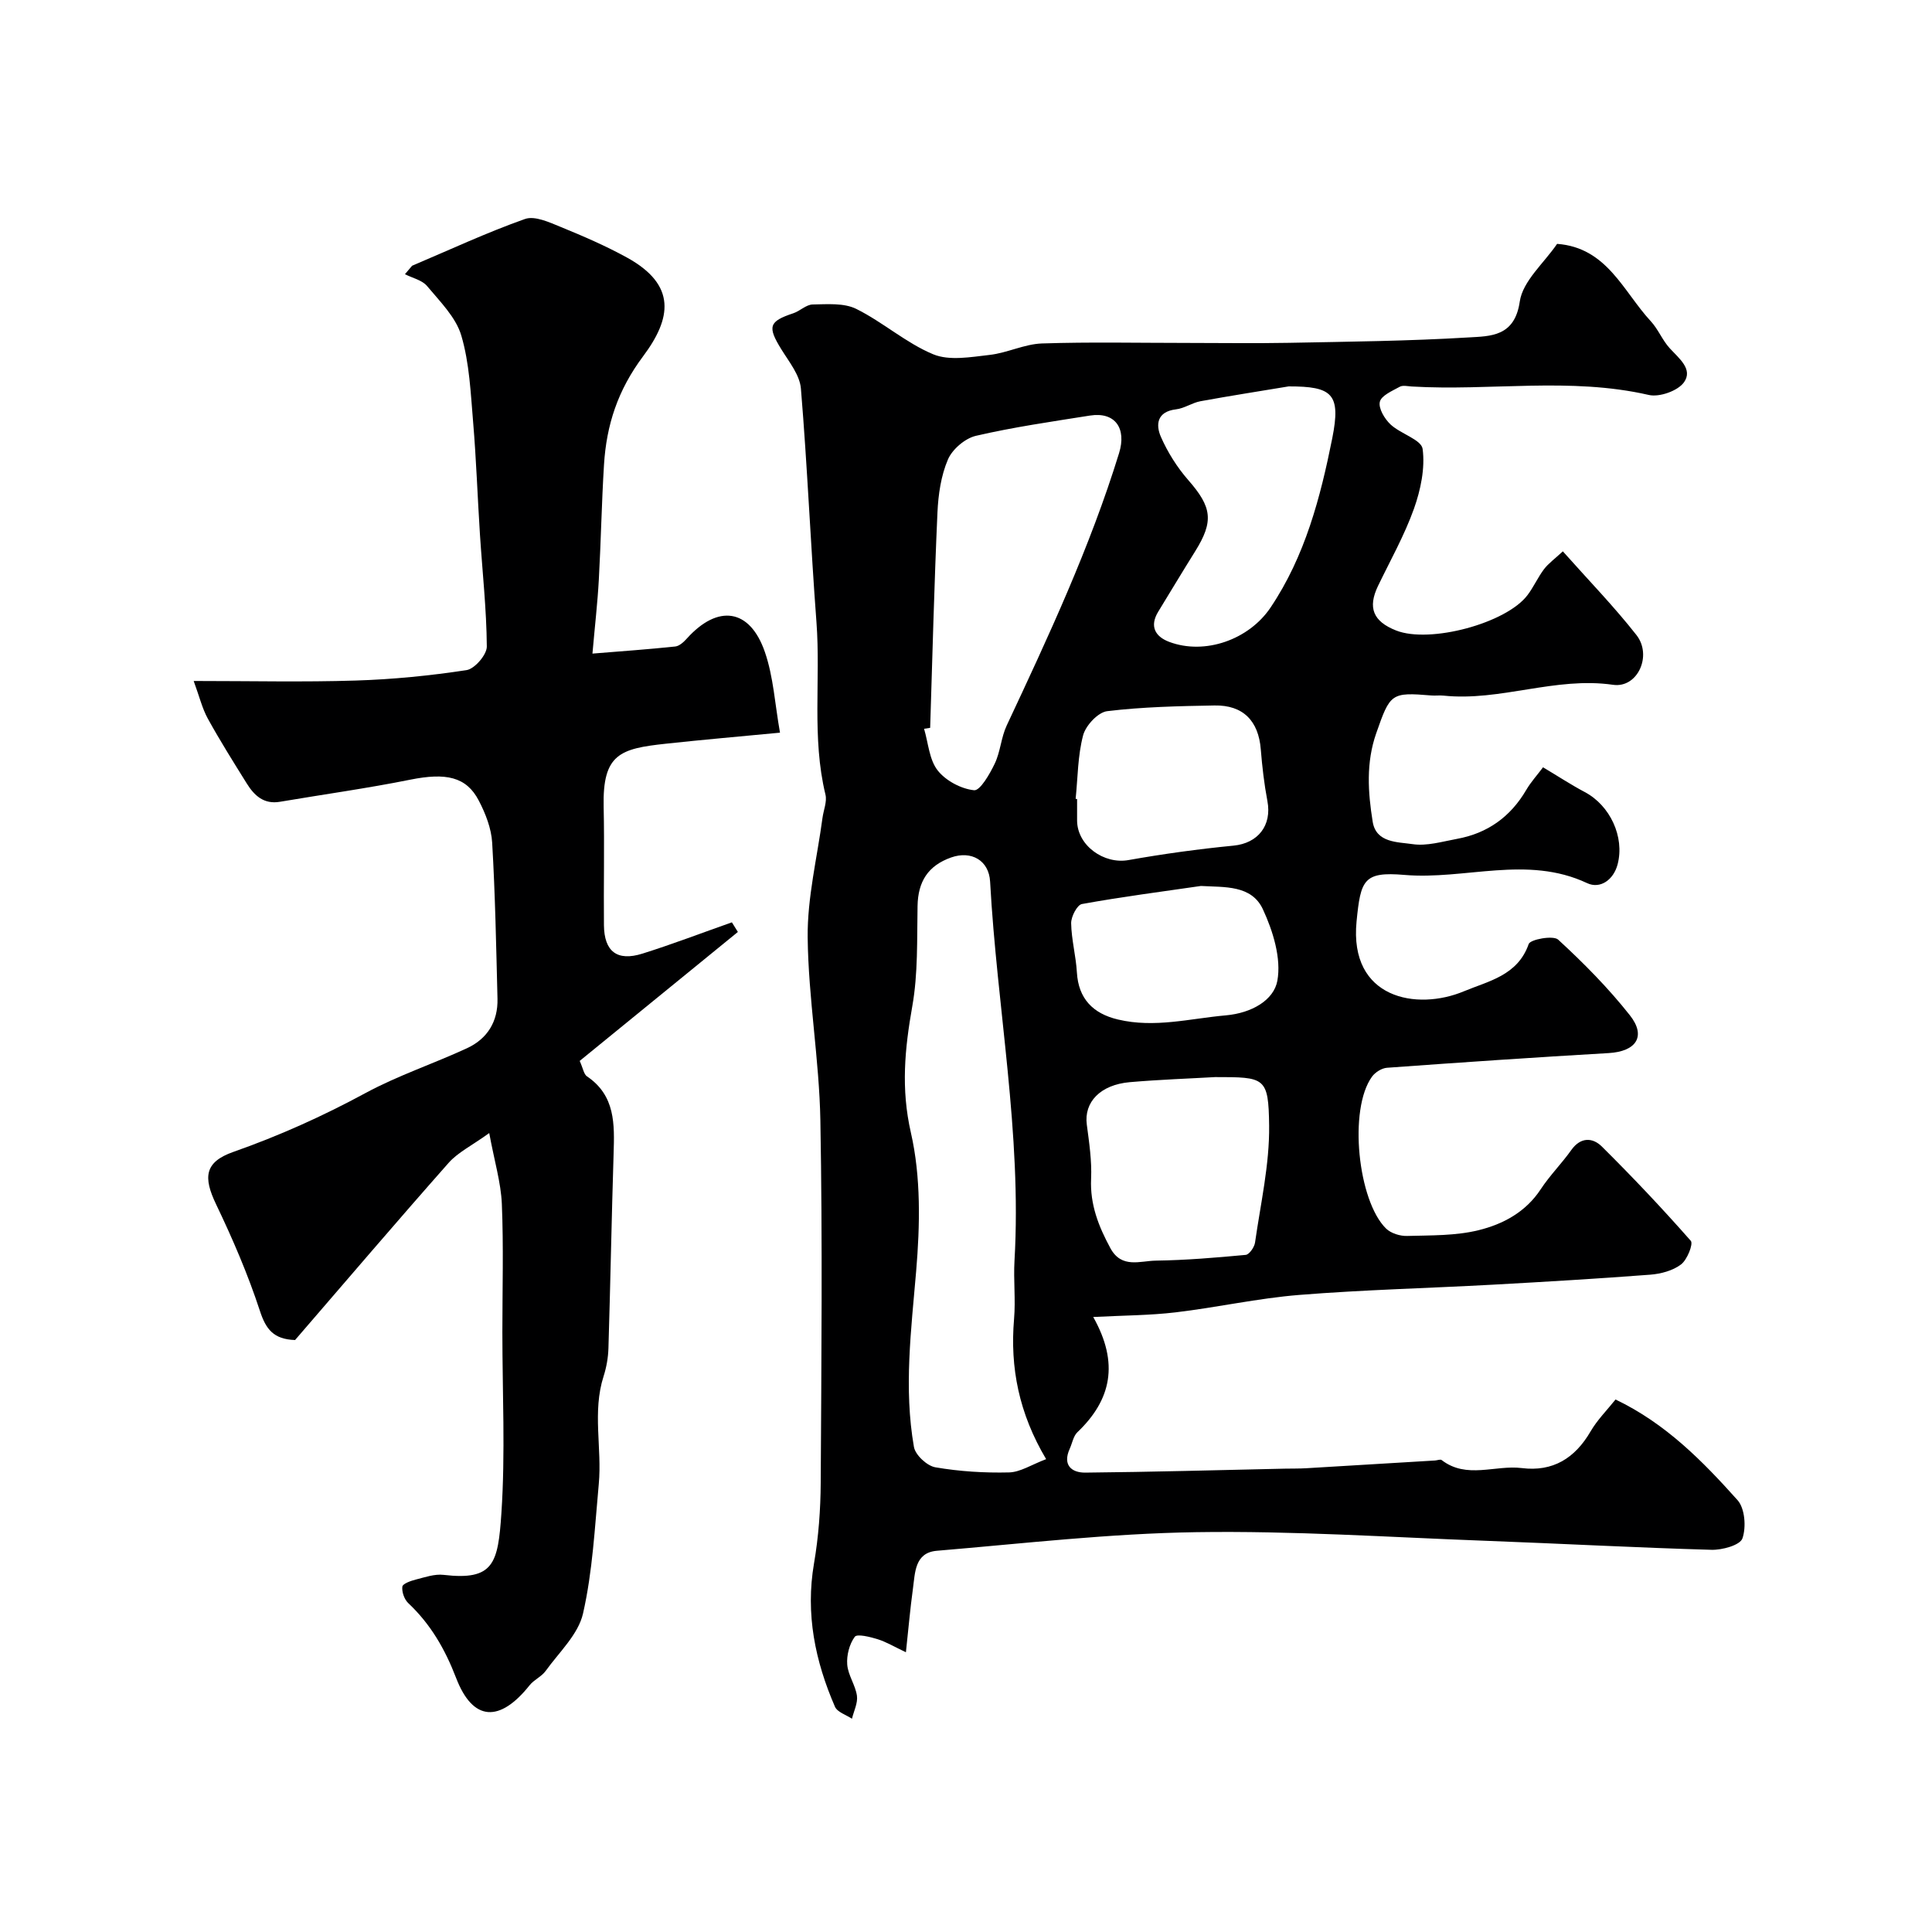 <svg enable-background="new 0 0 400 400" viewBox="0 0 400 400" xmlns="http://www.w3.org/2000/svg"><path d="m322.38 50.49c10.35.76 13.69 9.86 19.4 16.02 1.53 1.65 2.39 3.92 3.91 5.58 1.93 2.11 4.88 4.36 2.96 7.06-1.27 1.78-5.09 3.13-7.29 2.62-16.29-3.74-32.75-.78-49.08-1.75-.83-.05-1.83-.3-2.47.05-1.55.86-3.82 1.81-4.13 3.12-.32 1.35.99 3.54 2.22 4.69 2.08 1.95 6.39 3.14 6.64 5.07.53 4-.41 8.48-1.8 12.39-1.97 5.51-4.89 10.68-7.44 15.98-2.16 4.5-1.02 7.34 3.76 9.22 6.97 2.74 22.82-1.49 27.21-7.35 1.27-1.69 2.14-3.68 3.41-5.36.91-1.19 2.19-2.1 3.89-3.68 5.37 6.04 10.62 11.44 15.24 17.33 3.32 4.24.24 11.04-4.85 10.3-11.97-1.73-23.3 3.47-35.11 2.24-.82-.09-1.67.04-2.5-.03-8.34-.69-8.53-.45-11.42 7.83-2.13 6.08-1.71 12.23-.73 18.31.71 4.4 5.18 4.18 8.26 4.64 2.95.44 6.14-.53 9.19-1.09 6.32-1.15 11.08-4.56 14.34-10.13.97-1.66 2.3-3.11 3.48-4.69 3.09 1.84 5.8 3.62 8.66 5.14 5.18 2.74 8.27 9.23 6.78 14.95-.84 3.21-3.6 5.17-6.32 3.89-12.45-5.85-25.26-.62-37.84-1.7-8.45-.72-9.04 1.04-9.89 9.65-1.56 15.98 12.45 18.54 22.24 14.44 5.05-2.11 11.12-3.24 13.4-9.78.34-.97 5.09-1.84 6.1-.91 5.29 4.86 10.39 10.02 14.84 15.65 3.47 4.39 1.29 7.51-4.39 7.84-15.3.88-30.6 1.93-45.89 3.04-1.09.08-2.44.93-3.1 1.84-4.92 6.78-2.91 25.76 2.91 31.45 1.02.99 2.91 1.58 4.38 1.53 4.94-.14 10.03-.02 14.77-1.19 5.05-1.24 9.76-3.74 12.87-8.48 1.88-2.86 4.35-5.33 6.33-8.12 1.95-2.74 4.43-2.6 6.33-.72 6.35 6.3 12.51 12.81 18.41 19.52.56.63-.75 3.93-2.02 4.89-1.7 1.29-4.17 1.95-6.38 2.12-10.85.83-21.72 1.47-32.59 2.07-13.36.73-26.75 1.05-40.07 2.12-8.58.69-17.06 2.6-25.62 3.61-5.33.63-10.74.63-17.04.96 5.4 9.58 3.74 17.17-3.28 23.86-.85.82-1.07 2.3-1.6 3.46-1.5 3.33.4 4.92 3.22 4.9 13.77-.13 27.53-.52 41.3-.82 1.5-.03 3 0 4.5-.09 8.88-.52 17.76-1.06 26.63-1.6.47-.03 1.1-.3 1.37-.09 5.19 4 11.08.97 16.6 1.66 6.43.8 11-2.04 14.23-7.59 1.38-2.37 3.38-4.37 5.17-6.61 10.39 4.97 18.03 12.76 25.26 20.84 1.53 1.71 1.82 5.61 1.01 7.92-.49 1.41-4.2 2.43-6.43 2.36-15.53-.44-31.05-1.28-46.58-1.86-20.03-.74-40.07-2.1-60.09-1.79-17.91.27-35.8 2.35-53.68 3.85-4.61.39-4.5 4.54-4.96 7.87-.57 4.15-.93 8.34-1.45 13.14-2.44-1.15-4.08-2.15-5.86-2.7-1.56-.48-4.24-1.16-4.73-.5-1.12 1.52-1.71 3.84-1.56 5.76.17 2.19 1.7 4.25 2.01 6.45.21 1.51-.65 3.17-1.03 4.76-1.21-.82-3.03-1.36-3.52-2.49-4.11-9.46-6.13-19.23-4.34-29.66.94-5.49 1.36-11.14 1.39-16.72.14-24.99.38-49.99-.07-74.98-.23-12.65-2.49-25.26-2.63-37.91-.09-8.25 1.97-16.52 3.07-24.77.22-1.62.97-3.35.61-4.82-2.86-11.79-.97-23.8-1.86-35.68-1.22-16.11-1.88-32.27-3.22-48.37-.23-2.81-2.46-5.55-4.06-8.14-2.9-4.69-2.58-5.77 2.48-7.45 1.39-.46 2.66-1.79 4-1.82 3.03-.05 6.48-.35 9.03.91 5.52 2.73 10.3 7.06 15.94 9.4 3.35 1.39 7.79.57 11.68.13 3.65-.41 7.19-2.24 10.82-2.37 9.99-.33 20-.11 29.99-.11 7.03 0 14.07.11 21.09-.02 12.43-.24 24.88-.37 37.29-1.12 4.48-.27 9.52-.13 10.57-7.42.62-4.26 5.02-7.97 7.73-11.95zm-105.79 251.61c-5.62-9.46-7.5-18.93-6.64-29.02.34-4-.14-8.06.09-12.07 1.53-26.37-3.62-52.31-5.05-78.49-.24-4.38-3.88-6.47-8.07-4.99-4.81 1.7-6.86 5.02-6.95 10.04-.13 6.93.11 13.99-1.09 20.76-1.56 8.81-2.37 17.07-.29 26.18 2.1 9.18 1.89 19.17 1.09 28.67-1.03 12.17-2.58 24.27-.46 36.39.29 1.68 2.72 3.93 4.44 4.22 5 .86 10.15 1.18 15.23 1.06 2.35-.05 4.68-1.61 7.7-2.75zm-24.01-151.41c-.42.07-.84.13-1.26.2.87 2.92 1.06 6.36 2.8 8.6 1.67 2.14 4.86 3.84 7.55 4.12 1.25.13 3.26-3.37 4.29-5.53 1.17-2.46 1.31-5.41 2.47-7.88 8.64-18.43 17.24-36.86 23.26-56.38 1.58-5.11-.78-8.61-6.04-7.78-7.89 1.25-15.82 2.39-23.59 4.19-2.25.52-4.89 2.78-5.8 4.9-1.44 3.36-2 7.26-2.17 10.97-.67 14.86-1.04 29.73-1.51 44.59zm74.22-70.69c-5.76.96-12.03 1.93-18.26 3.07-1.73.32-3.33 1.48-5.06 1.68-3.95.47-4.24 3.17-3.12 5.72 1.41 3.2 3.36 6.3 5.67 8.94 4.88 5.58 5.32 8.49 1.4 14.76-2.58 4.13-5.09 8.31-7.63 12.47-1.86 3.05-.6 5.18 2.29 6.26 7.37 2.76 16.48-.45 20.96-7.11 7.15-10.63 10.33-22.8 12.78-35.05 1.83-9.21.02-10.75-9.03-10.74zm-15.24 143c-5.15.3-11.41.51-17.65 1.05-6.13.54-9.51 4.16-8.9 8.78.49 3.72 1.06 7.51.89 11.23-.24 5.33 1.55 9.85 4 14.37 2.32 4.27 6.16 2.61 9.4 2.57 6.21-.09 12.42-.61 18.61-1.19.74-.07 1.79-1.59 1.93-2.54 1.15-8.07 3.02-16.18 2.92-24.25-.13-10.03-.85-10.02-11.2-10.02zm-28.86-57.61c.1.01.2.02.3.04 0 1.5-.01 2.99 0 4.49.05 5.14 5.55 9.06 10.64 8.15 7.2-1.28 14.47-2.28 21.75-2.99 5.04-.49 7.98-4.15 7.01-9.25-.67-3.53-1.08-7.12-1.37-10.7-.47-5.87-3.65-9.18-9.58-9.07-7.42.13-14.87.29-22.22 1.18-1.9.23-4.44 2.96-4.98 4.99-1.12 4.22-1.1 8.75-1.55 13.16zm25.93 18.04c-8.22 1.19-16.46 2.26-24.63 3.74-.99.18-2.25 2.61-2.23 3.97.06 3.4.99 6.78 1.19 10.2.32 5.41 3.31 8.51 8.51 9.74 7.61 1.8 14.87-.2 22.32-.86 5.4-.48 9.93-3.16 10.67-7.15.85-4.64-.89-10.28-2.99-14.81-2.36-5.06-7.9-4.55-12.84-4.83z" fill="#000001"/><path d="m101.29 234.59c-3.65 2.63-6.48 3.99-8.4 6.16-10.8 12.21-21.37 24.61-31.8 36.69-4.47-.16-6.04-2.24-7.28-6.04-2.47-7.54-5.64-14.9-9.07-22.06-2.67-5.57-2.44-8.74 3.57-10.85 9.5-3.34 18.54-7.41 27.39-12.2 6.7-3.62 14.03-6.05 20.97-9.26 4.23-1.95 6.45-5.53 6.33-10.26-.27-10.76-.47-21.53-1.1-32.28-.17-2.97-1.37-6.05-2.77-8.73-2.58-4.98-6.84-5.81-14.17-4.34-8.94 1.8-18 3.05-27 4.58-3.34.57-5.32-1.3-6.87-3.79-2.76-4.43-5.54-8.85-8.06-13.42-1.18-2.15-1.76-4.63-2.93-7.8 11.93 0 22.73.25 33.52-.09 7.68-.24 15.38-1 22.98-2.16 1.68-.26 4.21-3.2 4.19-4.89-.06-7.72-.92-15.44-1.42-23.17-.5-7.74-.76-15.51-1.41-23.24-.51-6.03-.76-12.23-2.45-17.96-1.12-3.8-4.42-7.05-7.09-10.26-1.03-1.23-3.02-1.65-4.58-2.45.49-.58.99-1.17 1.48-1.75 7.77-3.29 15.43-6.87 23.37-9.68 2.04-.72 5.06.69 7.41 1.65 4.65 1.9 9.3 3.91 13.7 6.33 10.35 5.7 9.21 12.61 3.35 20.44-5.26 7.03-7.59 14.23-8.1 22.47-.49 7.92-.63 15.87-1.07 23.8-.26 4.74-.81 9.47-1.32 15.29 6.17-.5 11.67-.89 17.15-1.47.84-.09 1.74-.92 2.37-1.62 6.44-7.17 13.08-6.27 16.19 2.79 1.77 5.15 2.07 10.8 3.12 16.67-8.37.8-16.02 1.46-23.66 2.29-9.42 1.02-13.1 2.1-12.85 13.07.18 8.16-.02 16.33.06 24.5.05 5.45 2.73 7.53 7.96 5.89 6.24-1.96 12.36-4.31 18.53-6.48.41.66.82 1.33 1.24 1.99-10.94 8.92-21.88 17.84-32.75 26.7.7 1.54.85 2.76 1.51 3.2 5.89 3.98 5.7 9.92 5.51 16-.42 13.43-.66 26.87-1.07 40.3-.06 1.94-.41 3.93-1 5.78-2.37 7.37-.31 14.91-1 22.32-.83 8.97-1.27 18.07-3.26 26.8-.98 4.34-4.96 8.03-7.74 11.9-.84 1.17-2.39 1.81-3.3 2.94-6.18 7.77-11.75 7.57-15.23-1.47-2.32-6.03-5.29-11.15-9.91-15.51-.82-.77-1.36-2.32-1.23-3.41.07-.61 1.75-1.21 2.79-1.47 1.89-.48 3.89-1.19 5.75-.97 10.4 1.22 11.27-2.38 11.97-12.78.83-12.44.2-24.98.2-37.48 0-8.86.26-17.72-.11-26.56-.19-4.41-1.53-8.79-2.61-14.65z" fill="#000001"/></svg>